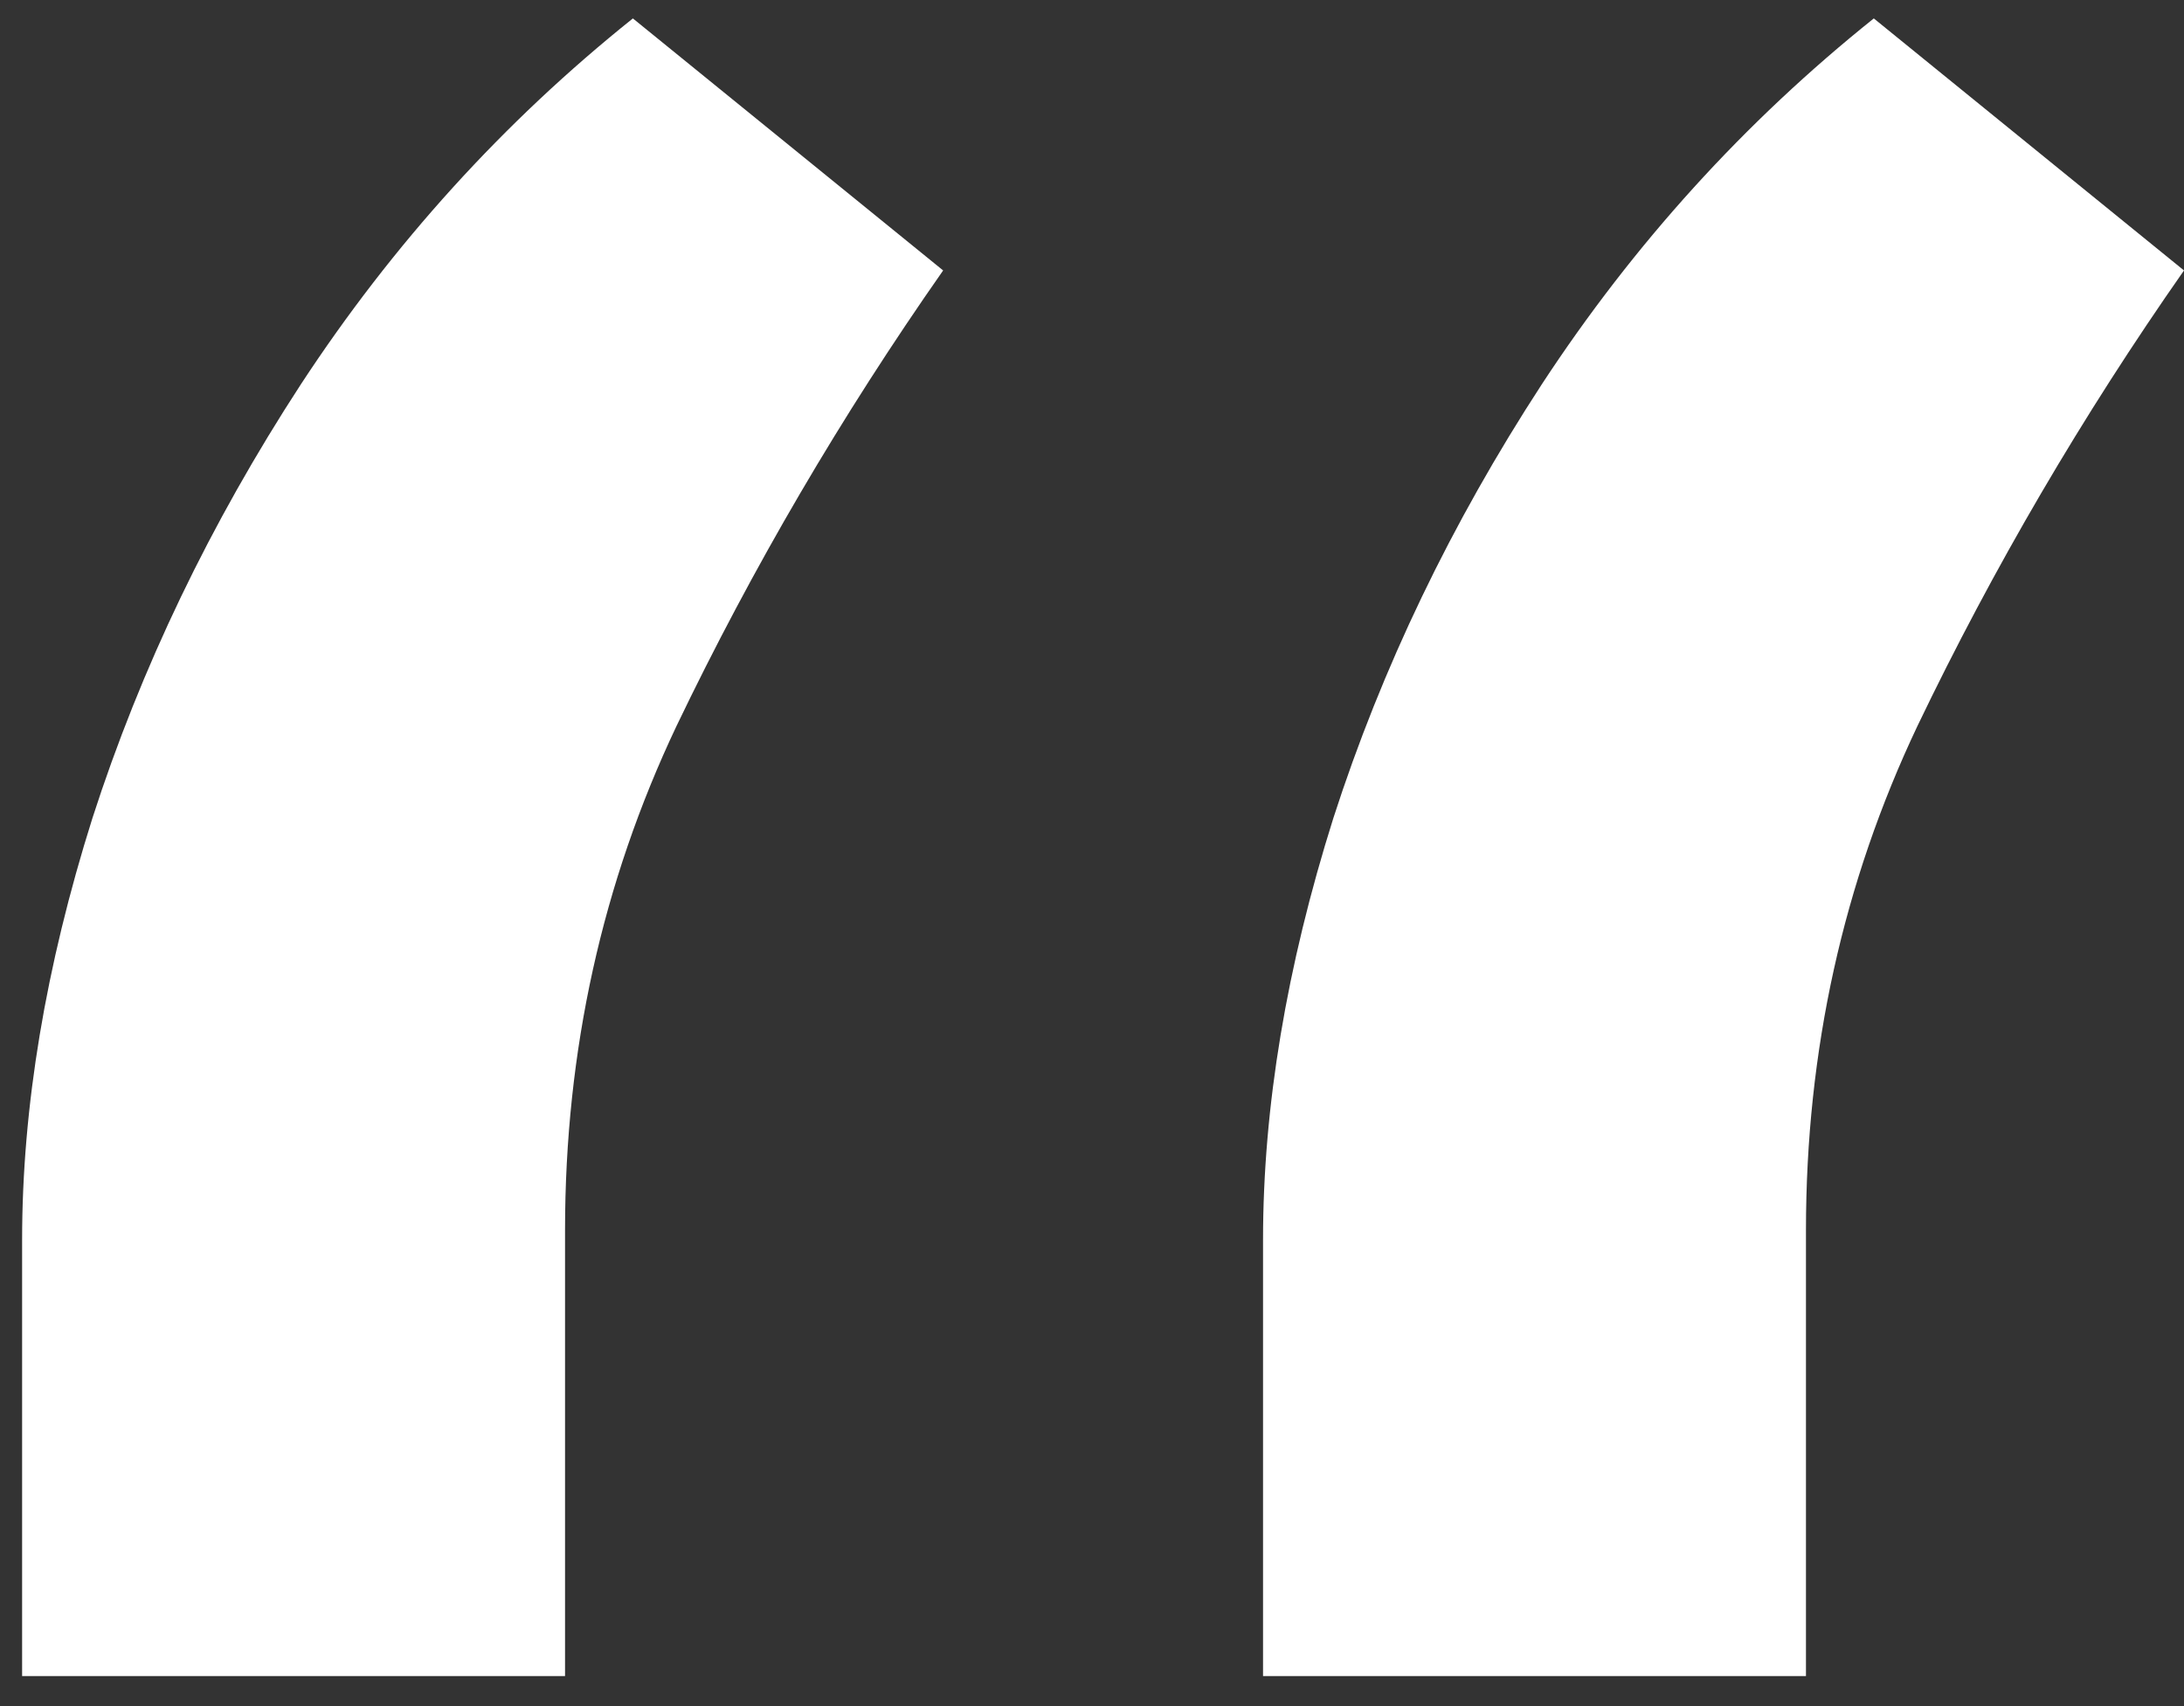 <svg xmlns="http://www.w3.org/2000/svg" width="32" height="25" viewBox="0 0 32 25">
  <rect x="0" y="0" width="32" height="25" fill="#333333" stroke="none"/>
  <path fill="#FFF" d="M0.324,24.56 L0.324,18.168 C0.324,16.227 0.667,14.167 1.354,11.989 C2.064,9.787 3.082,7.668 4.408,5.632 C5.757,3.573 7.379,1.785 9.273,0.27 L13.819,3.963 C12.327,6.094 11.025,8.319 9.912,10.639 C8.823,12.936 8.279,15.398 8.279,18.026 L8.279,24.56 L0.324,24.56 Z M18.506,24.56 L18.506,18.168 C18.506,16.227 18.849,14.167 19.536,11.989 C20.246,9.787 21.264,7.668 22.59,5.632 C23.939,3.573 25.561,1.785 27.455,0.27 L32,3.963 C30.509,6.094 29.207,8.319 28.094,10.639 C27.005,12.936 26.461,15.398 26.461,18.026 L26.461,24.56 L18.506,24.56 Z"/>
</svg>
